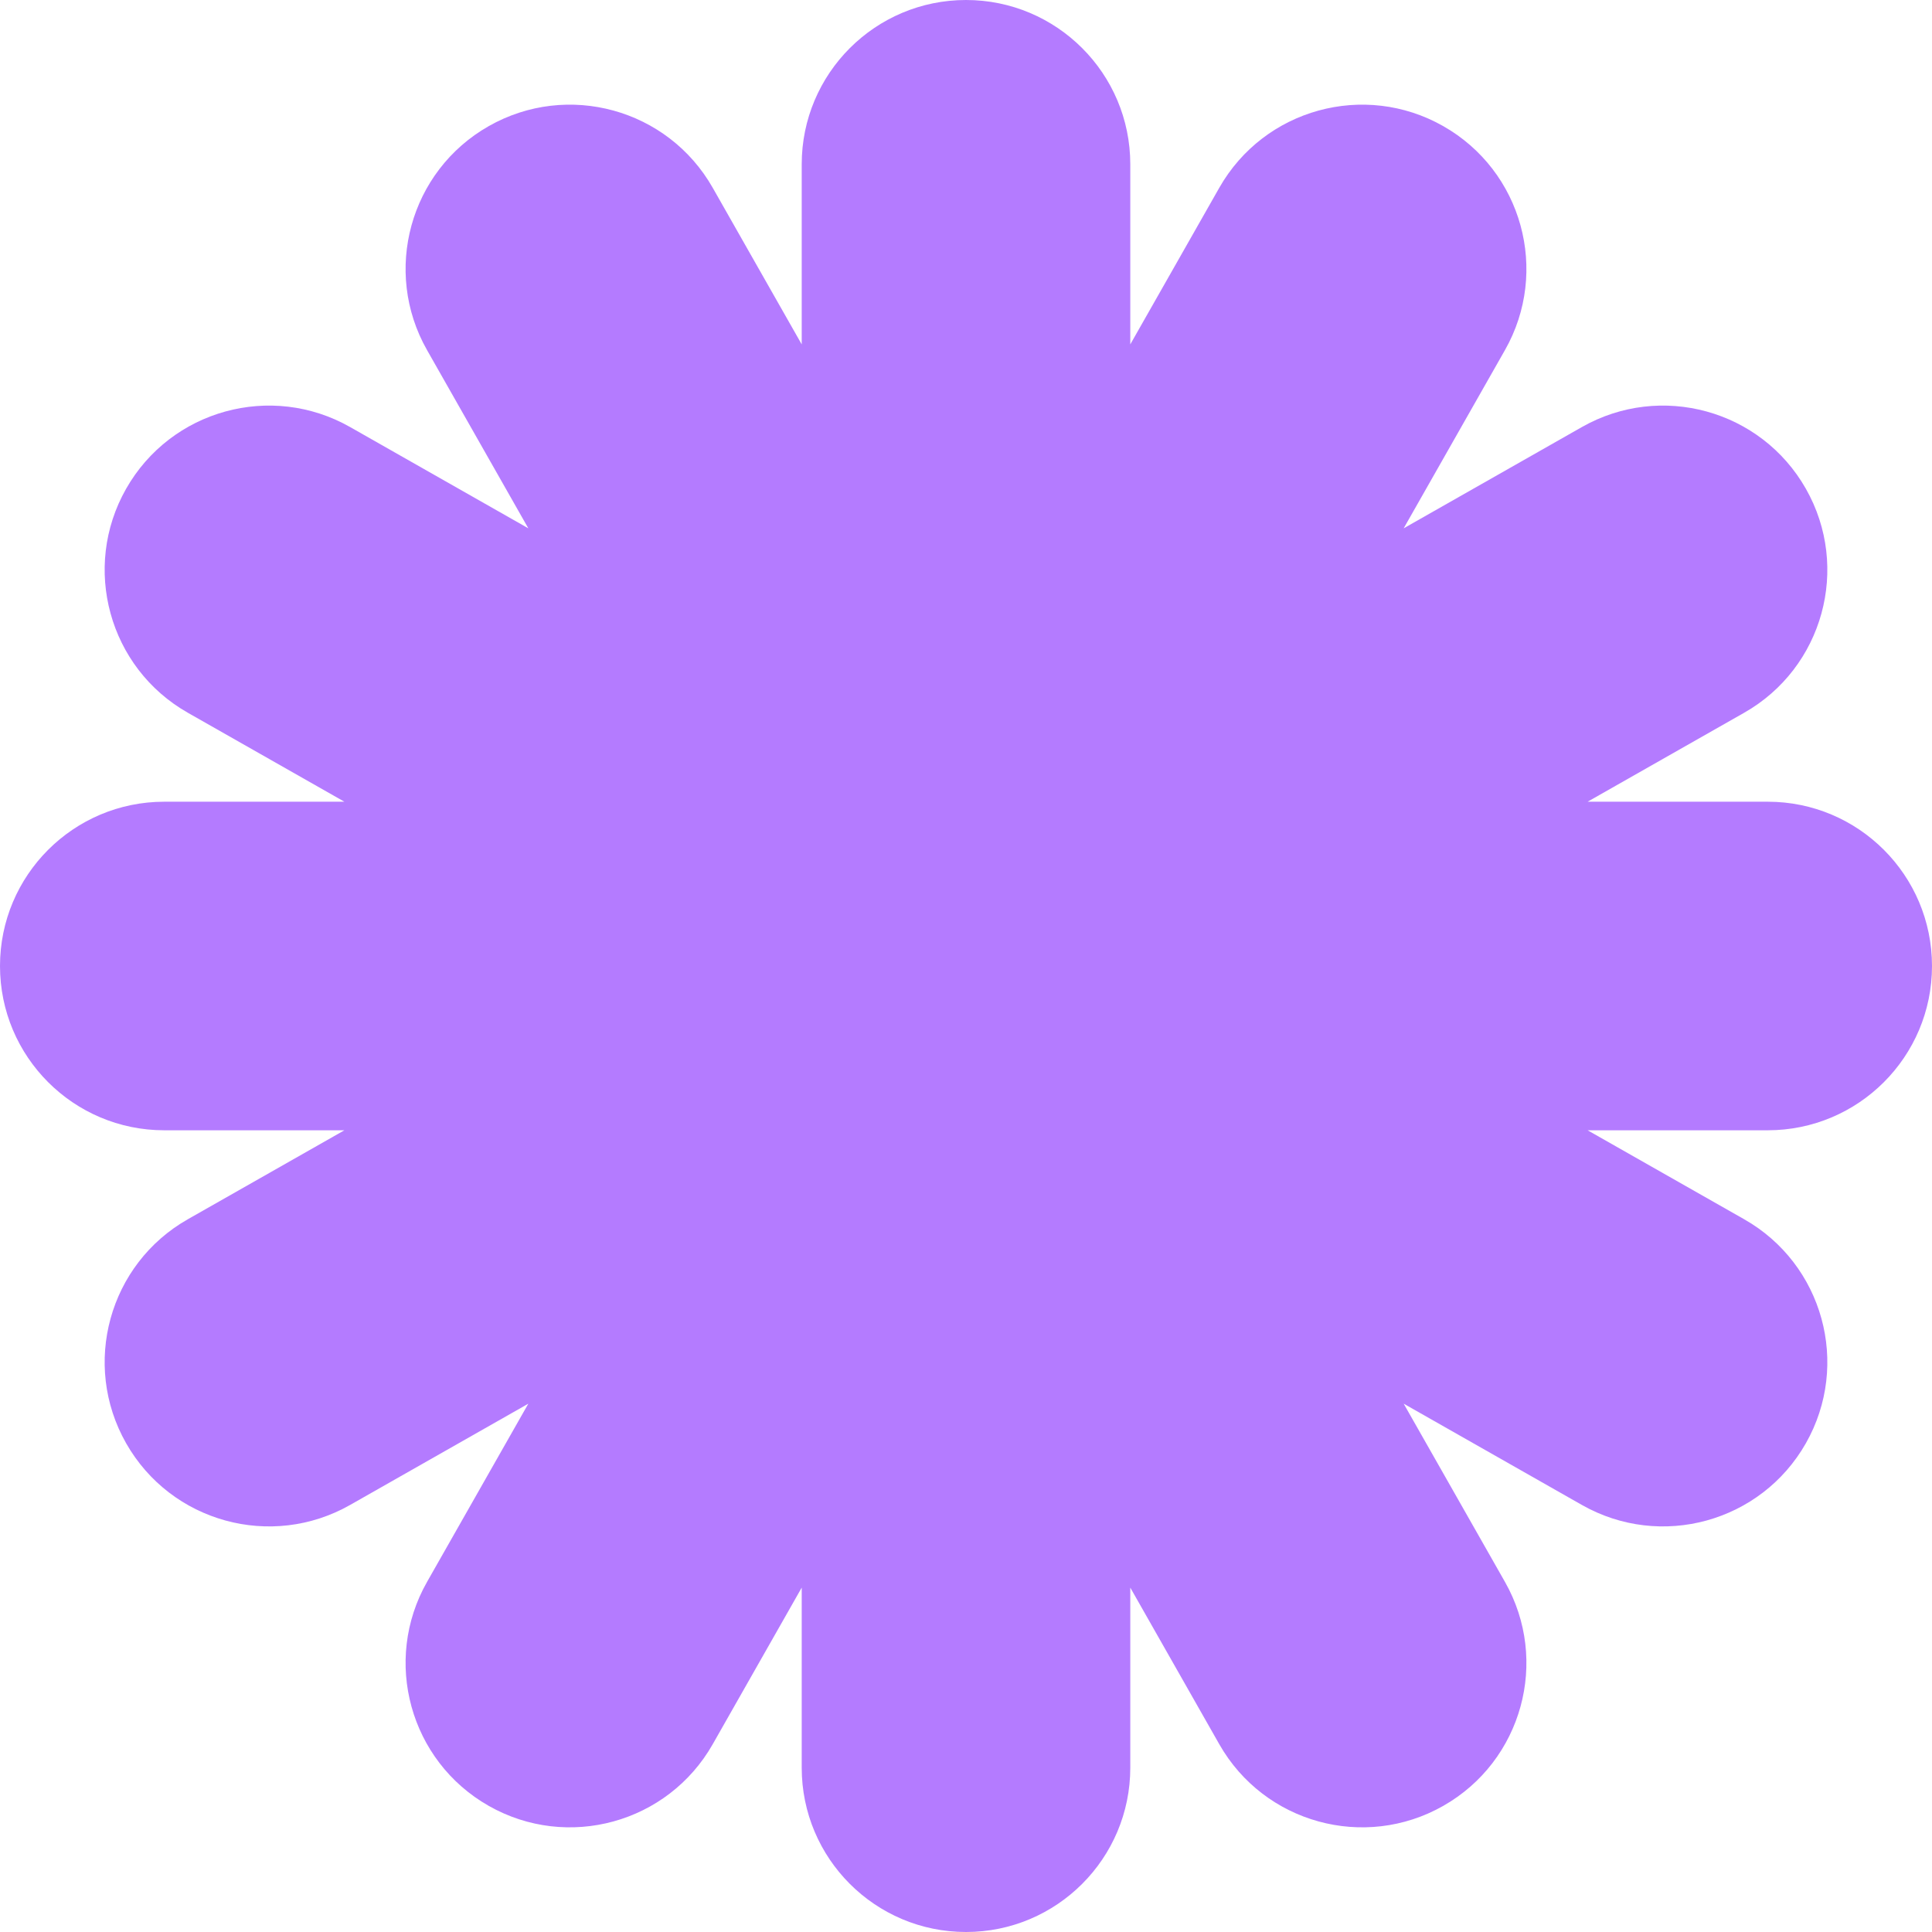 <?xml version="1.0" encoding="UTF-8"?> <svg xmlns="http://www.w3.org/2000/svg" width="621" height="621" viewBox="0 0 621 621" fill="none"><path d="M363.306 52.806C363.306 23.642 339.664 0 310.5 0C281.336 0 257.694 23.642 257.694 52.806V110.695L229.093 60.365C214.684 35.009 182.448 26.135 157.092 40.544C131.736 54.953 122.862 87.189 137.271 112.545L169.817 169.817L112.545 137.271C87.189 122.862 54.953 131.736 40.544 157.092C26.135 182.448 35.009 214.684 60.365 229.093L110.695 257.694H52.806C23.642 257.694 0 281.336 0 310.5C0 339.664 23.642 363.306 52.806 363.306H110.695L60.365 391.907C35.009 406.316 26.135 438.552 40.544 463.908C54.953 489.264 87.189 498.138 112.545 483.729L169.817 451.183L137.271 508.455C122.862 533.811 131.736 566.047 157.092 580.456C182.448 594.865 214.684 585.991 229.093 560.635L257.694 510.305V568.194C257.694 597.358 281.336 621 310.5 621C339.664 621 363.306 597.358 363.306 568.194V510.305L391.907 560.635C406.316 585.991 438.552 594.865 463.908 580.456C489.264 566.047 498.138 533.811 483.729 508.455L451.183 451.182L508.455 483.729C533.811 498.138 566.047 489.264 580.456 463.908C594.865 438.552 585.991 406.316 560.635 391.907L510.305 363.306H568.194C597.358 363.306 621 339.664 621 310.5C621 281.336 597.358 257.694 568.194 257.694H510.305L560.635 229.093C585.991 214.684 594.865 182.448 580.456 157.092C566.047 131.736 533.811 122.862 508.455 137.271L451.183 169.817L483.729 112.545C498.138 87.189 489.264 54.953 463.908 40.544C438.552 26.135 406.316 35.009 391.907 60.365L363.306 110.695V52.806Z" fill="#B47BFF"></path></svg> 